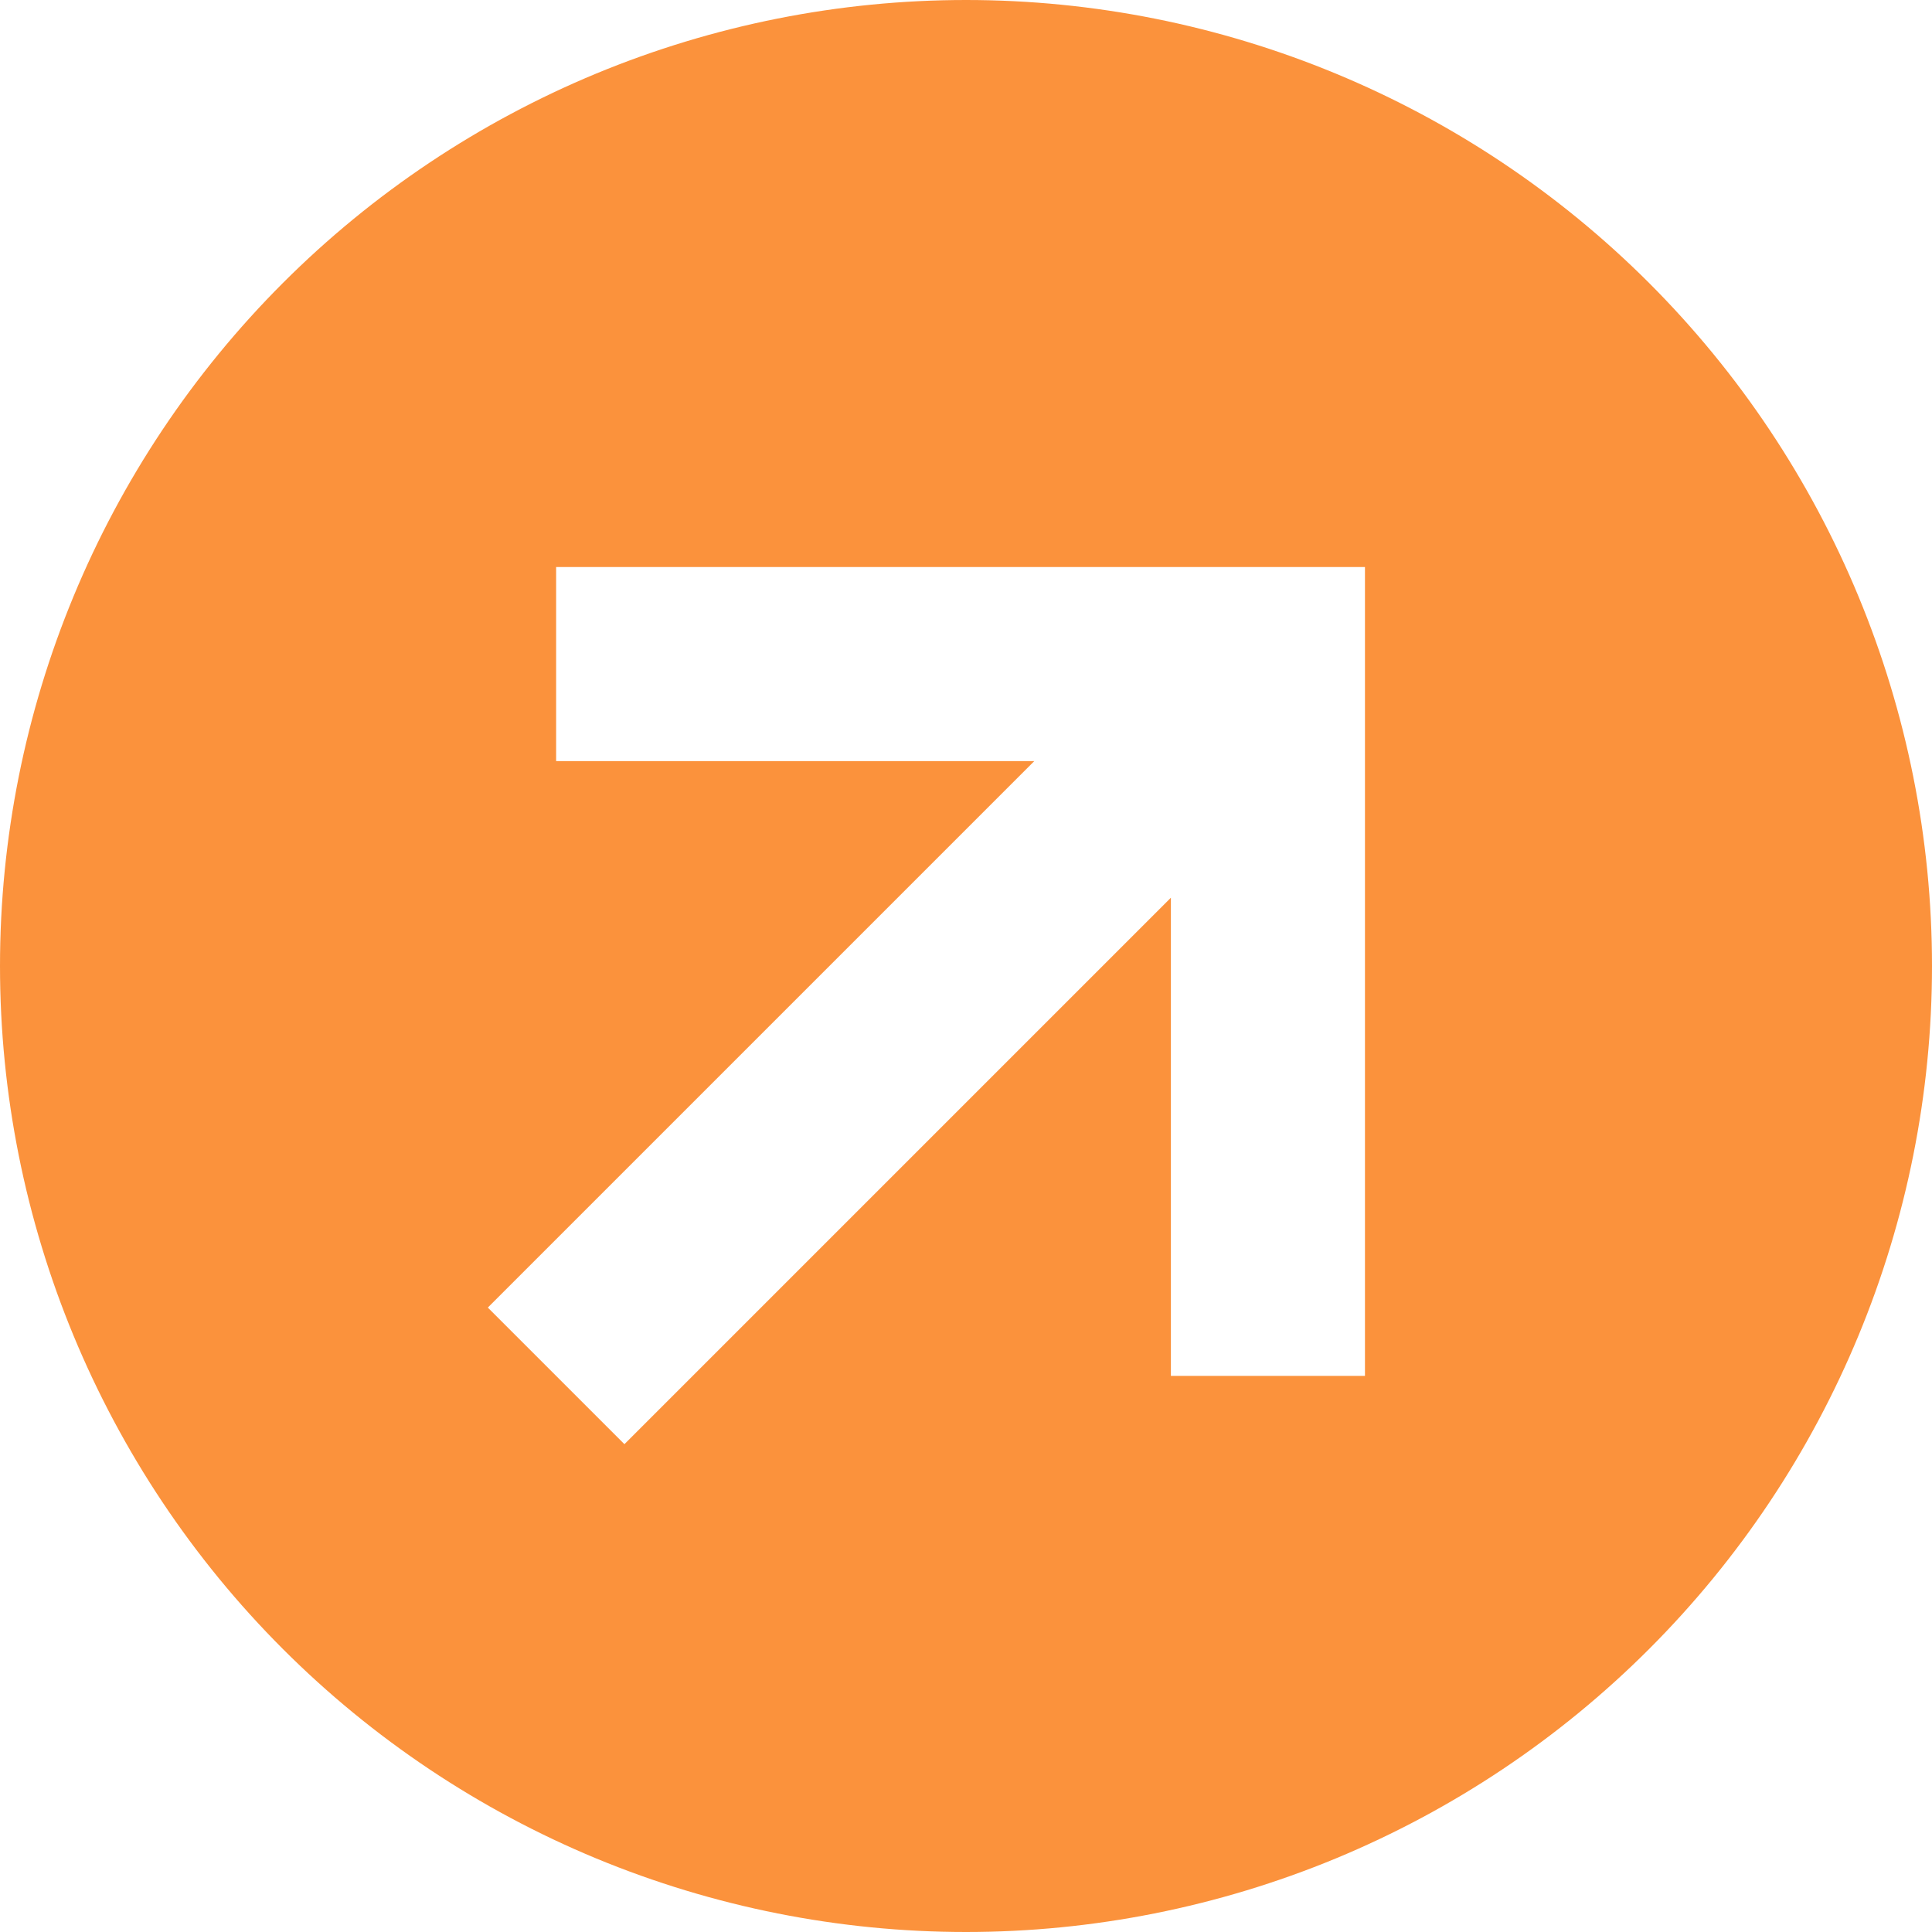 <svg width="20" height="20" viewBox="0 0 20 20" fill="none" xmlns="http://www.w3.org/2000/svg">
<path d="M17.071 2.929C18.946 4.804 20 7.348 20 10C20 12.652 18.946 15.196 17.071 17.071C16.142 18 15.04 18.736 13.827 19.239C12.614 19.741 11.313 20 10 20C8.687 20 7.386 19.741 6.173 19.239C4.96 18.736 3.858 18 2.929 17.071C1.054 15.196 1.56709e-05 12.652 1.56709e-05 10C1.56709e-05 7.348 1.054 4.804 2.929 2.929C3.858 2 4.96 1.264 6.173 0.761C7.386 0.259 8.687 6.7946e-07 10 1.73698e-07C12.652 5.10873e-07 15.196 1.054 17.071 2.929ZM6.464 14.95L12.121 9.293V14.243H14.13V5.87H5.757V7.879H10.707L5.05 13.536L6.464 14.95Z" fill="#fb923c"/>
</svg>
